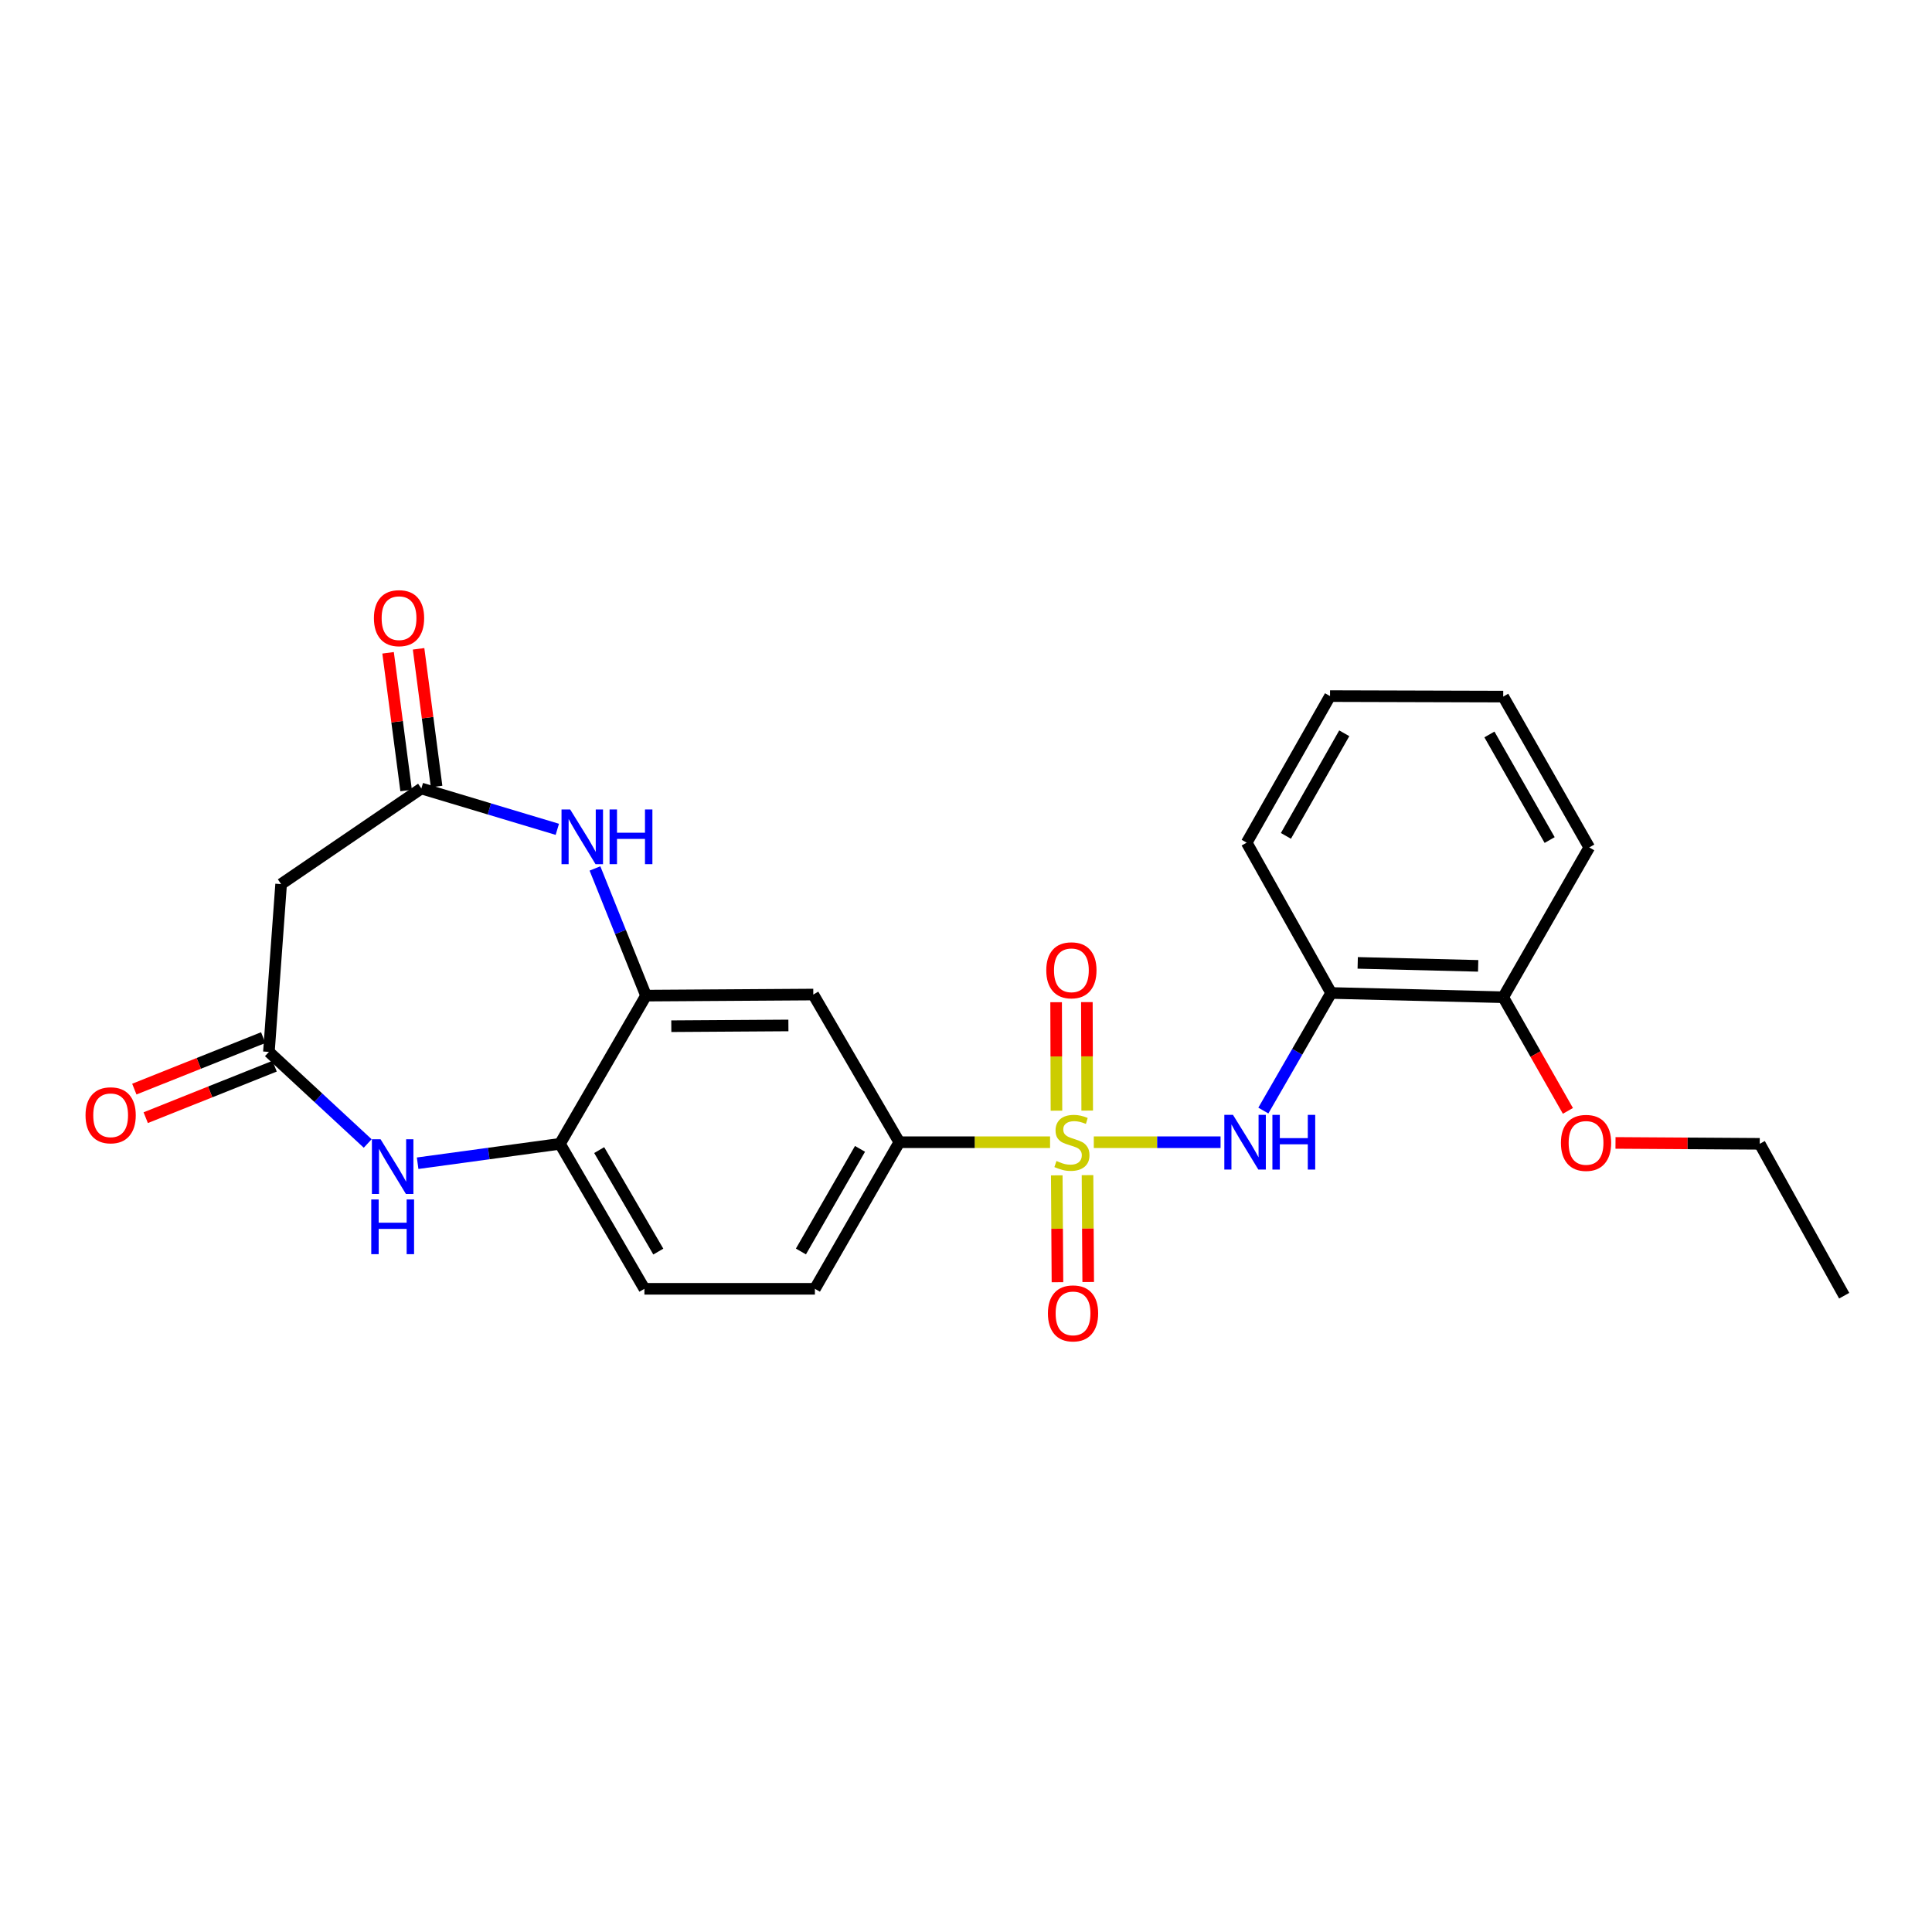 <?xml version='1.0' encoding='iso-8859-1'?>
<svg version='1.1' baseProfile='full'
              xmlns='http://www.w3.org/2000/svg'
                      xmlns:rdkit='http://www.rdkit.org/xml'
                      xmlns:xlink='http://www.w3.org/1999/xlink'
                  xml:space='preserve'
width='1000px' height='1000px' viewBox='0 0 1000 1000'>
<!-- END OF HEADER -->
<rect style='opacity:1.0;fill:#FFFFFF;stroke:none' width='1000' height='1000' x='0' y='0'> </rect>
<path class='bond-0' d='M 566.148,591.211 L 598.951,591.211' style='fill:none;fill-rule:evenodd;stroke:#CCCC00;stroke-width:6px;stroke-linecap:butt;stroke-linejoin:miter;stroke-opacity:1' />
<path class='bond-0' d='M 598.951,591.211 L 631.755,591.211' style='fill:none;fill-rule:evenodd;stroke:#0000FF;stroke-width:6px;stroke-linecap:butt;stroke-linejoin:miter;stroke-opacity:1' />
<path class='bond-6' d='M 543.514,591.211 L 504.5,591.211' style='fill:none;fill-rule:evenodd;stroke:#CCCC00;stroke-width:6px;stroke-linecap:butt;stroke-linejoin:miter;stroke-opacity:1' />
<path class='bond-6' d='M 504.5,591.211 L 465.485,591.211' style='fill:none;fill-rule:evenodd;stroke:#000000;stroke-width:6px;stroke-linecap:butt;stroke-linejoin:miter;stroke-opacity:1' />
<path class='bond-11' d='M 546.981,608.355 L 547.161,636.012' style='fill:none;fill-rule:evenodd;stroke:#CCCC00;stroke-width:6px;stroke-linecap:butt;stroke-linejoin:miter;stroke-opacity:1' />
<path class='bond-11' d='M 547.161,636.012 L 547.34,663.668' style='fill:none;fill-rule:evenodd;stroke:#FF0000;stroke-width:6px;stroke-linecap:butt;stroke-linejoin:miter;stroke-opacity:1' />
<path class='bond-11' d='M 562.895,608.252 L 563.075,635.908' style='fill:none;fill-rule:evenodd;stroke:#CCCC00;stroke-width:6px;stroke-linecap:butt;stroke-linejoin:miter;stroke-opacity:1' />
<path class='bond-11' d='M 563.075,635.908 L 563.255,663.565' style='fill:none;fill-rule:evenodd;stroke:#FF0000;stroke-width:6px;stroke-linecap:butt;stroke-linejoin:miter;stroke-opacity:1' />
<path class='bond-12' d='M 562.734,574.84 L 562.648,546.768' style='fill:none;fill-rule:evenodd;stroke:#CCCC00;stroke-width:6px;stroke-linecap:butt;stroke-linejoin:miter;stroke-opacity:1' />
<path class='bond-12' d='M 562.648,546.768 L 562.561,518.697' style='fill:none;fill-rule:evenodd;stroke:#FF0000;stroke-width:6px;stroke-linecap:butt;stroke-linejoin:miter;stroke-opacity:1' />
<path class='bond-12' d='M 546.82,574.889 L 546.733,546.817' style='fill:none;fill-rule:evenodd;stroke:#CCCC00;stroke-width:6px;stroke-linecap:butt;stroke-linejoin:miter;stroke-opacity:1' />
<path class='bond-12' d='M 546.733,546.817 L 546.647,518.746' style='fill:none;fill-rule:evenodd;stroke:#FF0000;stroke-width:6px;stroke-linecap:butt;stroke-linejoin:miter;stroke-opacity:1' />
<path class='bond-10' d='M 653.903,574.822 L 671.449,544.393' style='fill:none;fill-rule:evenodd;stroke:#0000FF;stroke-width:6px;stroke-linecap:butt;stroke-linejoin:miter;stroke-opacity:1' />
<path class='bond-10' d='M 671.449,544.393 L 688.995,513.964' style='fill:none;fill-rule:evenodd;stroke:#000000;stroke-width:6px;stroke-linecap:butt;stroke-linejoin:miter;stroke-opacity:1' />
<path class='bond-1' d='M 307.954,449.51 L 321.165,482.422' style='fill:none;fill-rule:evenodd;stroke:#0000FF;stroke-width:6px;stroke-linecap:butt;stroke-linejoin:miter;stroke-opacity:1' />
<path class='bond-1' d='M 321.165,482.422 L 334.377,515.334' style='fill:none;fill-rule:evenodd;stroke:#000000;stroke-width:6px;stroke-linecap:butt;stroke-linejoin:miter;stroke-opacity:1' />
<path class='bond-4' d='M 288.467,429.258 L 253.281,418.691' style='fill:none;fill-rule:evenodd;stroke:#0000FF;stroke-width:6px;stroke-linecap:butt;stroke-linejoin:miter;stroke-opacity:1' />
<path class='bond-4' d='M 253.281,418.691 L 218.095,408.124' style='fill:none;fill-rule:evenodd;stroke:#000000;stroke-width:6px;stroke-linecap:butt;stroke-linejoin:miter;stroke-opacity:1' />
<path class='bond-2' d='M 216.167,602.083 L 253,597.063' style='fill:none;fill-rule:evenodd;stroke:#0000FF;stroke-width:6px;stroke-linecap:butt;stroke-linejoin:miter;stroke-opacity:1' />
<path class='bond-2' d='M 253,597.063 L 289.834,592.042' style='fill:none;fill-rule:evenodd;stroke:#000000;stroke-width:6px;stroke-linecap:butt;stroke-linejoin:miter;stroke-opacity:1' />
<path class='bond-5' d='M 190.318,591.865 L 164.752,568.166' style='fill:none;fill-rule:evenodd;stroke:#0000FF;stroke-width:6px;stroke-linecap:butt;stroke-linejoin:miter;stroke-opacity:1' />
<path class='bond-5' d='M 164.752,568.166 L 139.186,544.467' style='fill:none;fill-rule:evenodd;stroke:#000000;stroke-width:6px;stroke-linecap:butt;stroke-linejoin:miter;stroke-opacity:1' />
<path class='bond-3' d='M 334.377,515.334 L 420.96,514.777' style='fill:none;fill-rule:evenodd;stroke:#000000;stroke-width:6px;stroke-linecap:butt;stroke-linejoin:miter;stroke-opacity:1' />
<path class='bond-3' d='M 347.467,531.165 L 408.075,530.775' style='fill:none;fill-rule:evenodd;stroke:#000000;stroke-width:6px;stroke-linecap:butt;stroke-linejoin:miter;stroke-opacity:1' />
<path class='bond-25' d='M 334.377,515.334 L 289.834,592.042' style='fill:none;fill-rule:evenodd;stroke:#000000;stroke-width:6px;stroke-linecap:butt;stroke-linejoin:miter;stroke-opacity:1' />
<path class='bond-9' d='M 218.095,408.124 L 145.508,457.618' style='fill:none;fill-rule:evenodd;stroke:#000000;stroke-width:6px;stroke-linecap:butt;stroke-linejoin:miter;stroke-opacity:1' />
<path class='bond-13' d='M 225.985,407.091 L 221.319,371.46' style='fill:none;fill-rule:evenodd;stroke:#000000;stroke-width:6px;stroke-linecap:butt;stroke-linejoin:miter;stroke-opacity:1' />
<path class='bond-13' d='M 221.319,371.46 L 216.654,335.83' style='fill:none;fill-rule:evenodd;stroke:#FF0000;stroke-width:6px;stroke-linecap:butt;stroke-linejoin:miter;stroke-opacity:1' />
<path class='bond-13' d='M 210.205,409.157 L 205.54,373.527' style='fill:none;fill-rule:evenodd;stroke:#000000;stroke-width:6px;stroke-linecap:butt;stroke-linejoin:miter;stroke-opacity:1' />
<path class='bond-13' d='M 205.54,373.527 L 200.874,337.896' style='fill:none;fill-rule:evenodd;stroke:#FF0000;stroke-width:6px;stroke-linecap:butt;stroke-linejoin:miter;stroke-opacity:1' />
<path class='bond-14' d='M 136.234,537.077 L 102.879,550.401' style='fill:none;fill-rule:evenodd;stroke:#000000;stroke-width:6px;stroke-linecap:butt;stroke-linejoin:miter;stroke-opacity:1' />
<path class='bond-14' d='M 102.879,550.401 L 69.524,563.725' style='fill:none;fill-rule:evenodd;stroke:#FF0000;stroke-width:6px;stroke-linecap:butt;stroke-linejoin:miter;stroke-opacity:1' />
<path class='bond-14' d='M 142.138,551.856 L 108.783,565.18' style='fill:none;fill-rule:evenodd;stroke:#000000;stroke-width:6px;stroke-linecap:butt;stroke-linejoin:miter;stroke-opacity:1' />
<path class='bond-14' d='M 108.783,565.18 L 75.428,578.504' style='fill:none;fill-rule:evenodd;stroke:#FF0000;stroke-width:6px;stroke-linecap:butt;stroke-linejoin:miter;stroke-opacity:1' />
<path class='bond-27' d='M 139.186,544.467 L 145.508,457.618' style='fill:none;fill-rule:evenodd;stroke:#000000;stroke-width:6px;stroke-linecap:butt;stroke-linejoin:miter;stroke-opacity:1' />
<path class='bond-7' d='M 465.485,591.211 L 420.96,514.777' style='fill:none;fill-rule:evenodd;stroke:#000000;stroke-width:6px;stroke-linecap:butt;stroke-linejoin:miter;stroke-opacity:1' />
<path class='bond-16' d='M 465.485,591.211 L 421.791,667.087' style='fill:none;fill-rule:evenodd;stroke:#000000;stroke-width:6px;stroke-linecap:butt;stroke-linejoin:miter;stroke-opacity:1' />
<path class='bond-16' d='M 445.14,594.651 L 414.554,647.764' style='fill:none;fill-rule:evenodd;stroke:#000000;stroke-width:6px;stroke-linecap:butt;stroke-linejoin:miter;stroke-opacity:1' />
<path class='bond-8' d='M 289.834,592.042 L 333.546,667.087' style='fill:none;fill-rule:evenodd;stroke:#000000;stroke-width:6px;stroke-linecap:butt;stroke-linejoin:miter;stroke-opacity:1' />
<path class='bond-8' d='M 310.142,595.289 L 340.741,647.821' style='fill:none;fill-rule:evenodd;stroke:#000000;stroke-width:6px;stroke-linecap:butt;stroke-linejoin:miter;stroke-opacity:1' />
<path class='bond-15' d='M 688.995,513.964 L 778.063,516.165' style='fill:none;fill-rule:evenodd;stroke:#000000;stroke-width:6px;stroke-linecap:butt;stroke-linejoin:miter;stroke-opacity:1' />
<path class='bond-15' d='M 702.749,498.385 L 765.096,499.926' style='fill:none;fill-rule:evenodd;stroke:#000000;stroke-width:6px;stroke-linecap:butt;stroke-linejoin:miter;stroke-opacity:1' />
<path class='bond-19' d='M 688.995,513.964 L 645.283,436.16' style='fill:none;fill-rule:evenodd;stroke:#000000;stroke-width:6px;stroke-linecap:butt;stroke-linejoin:miter;stroke-opacity:1' />
<path class='bond-18' d='M 778.063,516.165 L 794.806,545.578' style='fill:none;fill-rule:evenodd;stroke:#000000;stroke-width:6px;stroke-linecap:butt;stroke-linejoin:miter;stroke-opacity:1' />
<path class='bond-18' d='M 794.806,545.578 L 811.55,574.99' style='fill:none;fill-rule:evenodd;stroke:#FF0000;stroke-width:6px;stroke-linecap:butt;stroke-linejoin:miter;stroke-opacity:1' />
<path class='bond-20' d='M 778.063,516.165 L 822.597,438.627' style='fill:none;fill-rule:evenodd;stroke:#000000;stroke-width:6px;stroke-linecap:butt;stroke-linejoin:miter;stroke-opacity:1' />
<path class='bond-17' d='M 421.791,667.087 L 333.546,667.087' style='fill:none;fill-rule:evenodd;stroke:#000000;stroke-width:6px;stroke-linecap:butt;stroke-linejoin:miter;stroke-opacity:1' />
<path class='bond-21' d='M 836.182,591.572 L 873.508,591.807' style='fill:none;fill-rule:evenodd;stroke:#FF0000;stroke-width:6px;stroke-linecap:butt;stroke-linejoin:miter;stroke-opacity:1' />
<path class='bond-21' d='M 873.508,591.807 L 910.834,592.042' style='fill:none;fill-rule:evenodd;stroke:#000000;stroke-width:6px;stroke-linecap:butt;stroke-linejoin:miter;stroke-opacity:1' />
<path class='bond-22' d='M 645.283,436.16 L 688.42,360.301' style='fill:none;fill-rule:evenodd;stroke:#000000;stroke-width:6px;stroke-linecap:butt;stroke-linejoin:miter;stroke-opacity:1' />
<path class='bond-22' d='M 665.588,432.648 L 695.784,379.547' style='fill:none;fill-rule:evenodd;stroke:#000000;stroke-width:6px;stroke-linecap:butt;stroke-linejoin:miter;stroke-opacity:1' />
<path class='bond-26' d='M 822.597,438.627 L 778.063,360.557' style='fill:none;fill-rule:evenodd;stroke:#000000;stroke-width:6px;stroke-linecap:butt;stroke-linejoin:miter;stroke-opacity:1' />
<path class='bond-26' d='M 802.093,434.802 L 770.92,380.153' style='fill:none;fill-rule:evenodd;stroke:#000000;stroke-width:6px;stroke-linecap:butt;stroke-linejoin:miter;stroke-opacity:1' />
<path class='bond-23' d='M 910.834,592.042 L 954.545,670.651' style='fill:none;fill-rule:evenodd;stroke:#000000;stroke-width:6px;stroke-linecap:butt;stroke-linejoin:miter;stroke-opacity:1' />
<path class='bond-24' d='M 688.42,360.301 L 778.063,360.557' style='fill:none;fill-rule:evenodd;stroke:#000000;stroke-width:6px;stroke-linecap:butt;stroke-linejoin:miter;stroke-opacity:1' />
<path  class='atom-0' d='M 546.827 600.931
Q 547.147 601.051, 548.467 601.611
Q 549.787 602.171, 551.227 602.531
Q 552.707 602.851, 554.147 602.851
Q 556.827 602.851, 558.387 601.571
Q 559.947 600.251, 559.947 597.971
Q 559.947 596.411, 559.147 595.451
Q 558.387 594.491, 557.187 593.971
Q 555.987 593.451, 553.987 592.851
Q 551.467 592.091, 549.947 591.371
Q 548.467 590.651, 547.387 589.131
Q 546.347 587.611, 546.347 585.051
Q 546.347 581.491, 548.747 579.291
Q 551.187 577.091, 555.987 577.091
Q 559.267 577.091, 562.987 578.651
L 562.067 581.731
Q 558.667 580.331, 556.107 580.331
Q 553.347 580.331, 551.827 581.491
Q 550.307 582.611, 550.347 584.571
Q 550.347 586.091, 551.107 587.011
Q 551.907 587.931, 553.027 588.451
Q 554.187 588.971, 556.107 589.571
Q 558.667 590.371, 560.187 591.171
Q 561.707 591.971, 562.787 593.611
Q 563.907 595.211, 563.907 597.971
Q 563.907 601.891, 561.267 604.011
Q 558.667 606.091, 554.307 606.091
Q 551.787 606.091, 549.867 605.531
Q 547.987 605.011, 545.747 604.091
L 546.827 600.931
' fill='#CCCC00'/>
<path  class='atom-1' d='M 638.192 577.051
L 647.472 592.051
Q 648.392 593.531, 649.872 596.211
Q 651.352 598.891, 651.432 599.051
L 651.432 577.051
L 655.192 577.051
L 655.192 605.371
L 651.312 605.371
L 641.352 588.971
Q 640.192 587.051, 638.952 584.851
Q 637.752 582.651, 637.392 581.971
L 637.392 605.371
L 633.712 605.371
L 633.712 577.051
L 638.192 577.051
' fill='#0000FF'/>
<path  class='atom-1' d='M 658.592 577.051
L 662.432 577.051
L 662.432 589.091
L 676.912 589.091
L 676.912 577.051
L 680.752 577.051
L 680.752 605.371
L 676.912 605.371
L 676.912 592.291
L 662.432 592.291
L 662.432 605.371
L 658.592 605.371
L 658.592 577.051
' fill='#0000FF'/>
<path  class='atom-2' d='M 295.121 418.976
L 304.401 433.976
Q 305.321 435.456, 306.801 438.136
Q 308.281 440.816, 308.361 440.976
L 308.361 418.976
L 312.121 418.976
L 312.121 447.296
L 308.241 447.296
L 298.281 430.896
Q 297.121 428.976, 295.881 426.776
Q 294.681 424.576, 294.321 423.896
L 294.321 447.296
L 290.641 447.296
L 290.641 418.976
L 295.121 418.976
' fill='#0000FF'/>
<path  class='atom-2' d='M 315.521 418.976
L 319.361 418.976
L 319.361 431.016
L 333.841 431.016
L 333.841 418.976
L 337.681 418.976
L 337.681 447.296
L 333.841 447.296
L 333.841 434.216
L 319.361 434.216
L 319.361 447.296
L 315.521 447.296
L 315.521 418.976
' fill='#0000FF'/>
<path  class='atom-3' d='M 196.982 589.685
L 206.262 604.685
Q 207.182 606.165, 208.662 608.845
Q 210.142 611.525, 210.222 611.685
L 210.222 589.685
L 213.982 589.685
L 213.982 618.005
L 210.102 618.005
L 200.142 601.605
Q 198.982 599.685, 197.742 597.485
Q 196.542 595.285, 196.182 594.605
L 196.182 618.005
L 192.502 618.005
L 192.502 589.685
L 196.982 589.685
' fill='#0000FF'/>
<path  class='atom-3' d='M 192.162 620.837
L 196.002 620.837
L 196.002 632.877
L 210.482 632.877
L 210.482 620.837
L 214.322 620.837
L 214.322 649.157
L 210.482 649.157
L 210.482 636.077
L 196.002 636.077
L 196.002 649.157
L 192.162 649.157
L 192.162 620.837
' fill='#0000FF'/>
<path  class='atom-12' d='M 542.402 679.802
Q 542.402 673.002, 545.762 669.202
Q 549.122 665.402, 555.402 665.402
Q 561.682 665.402, 565.042 669.202
Q 568.402 673.002, 568.402 679.802
Q 568.402 686.682, 565.002 690.602
Q 561.602 694.482, 555.402 694.482
Q 549.162 694.482, 545.762 690.602
Q 542.402 686.722, 542.402 679.802
M 555.402 691.282
Q 559.722 691.282, 562.042 688.402
Q 564.402 685.482, 564.402 679.802
Q 564.402 674.242, 562.042 671.442
Q 559.722 668.602, 555.402 668.602
Q 551.082 668.602, 548.722 671.402
Q 546.402 674.202, 546.402 679.802
Q 546.402 685.522, 548.722 688.402
Q 551.082 691.282, 555.402 691.282
' fill='#FF0000'/>
<path  class='atom-13' d='M 541.553 502.223
Q 541.553 495.423, 544.913 491.623
Q 548.273 487.823, 554.553 487.823
Q 560.833 487.823, 564.193 491.623
Q 567.553 495.423, 567.553 502.223
Q 567.553 509.103, 564.153 513.023
Q 560.753 516.903, 554.553 516.903
Q 548.313 516.903, 544.913 513.023
Q 541.553 509.143, 541.553 502.223
M 554.553 513.703
Q 558.873 513.703, 561.193 510.823
Q 563.553 507.903, 563.553 502.223
Q 563.553 496.663, 561.193 493.863
Q 558.873 491.023, 554.553 491.023
Q 550.233 491.023, 547.873 493.823
Q 545.553 496.623, 545.553 502.223
Q 545.553 507.943, 547.873 510.823
Q 550.233 513.703, 554.553 513.703
' fill='#FF0000'/>
<path  class='atom-14' d='M 193.54 319.958
Q 193.54 313.158, 196.9 309.358
Q 200.26 305.558, 206.54 305.558
Q 212.82 305.558, 216.18 309.358
Q 219.54 313.158, 219.54 319.958
Q 219.54 326.838, 216.14 330.758
Q 212.74 334.638, 206.54 334.638
Q 200.3 334.638, 196.9 330.758
Q 193.54 326.878, 193.54 319.958
M 206.54 331.438
Q 210.86 331.438, 213.18 328.558
Q 215.54 325.638, 215.54 319.958
Q 215.54 314.398, 213.18 311.598
Q 210.86 308.758, 206.54 308.758
Q 202.22 308.758, 199.86 311.558
Q 197.54 314.358, 197.54 319.958
Q 197.54 325.678, 199.86 328.558
Q 202.22 331.438, 206.54 331.438
' fill='#FF0000'/>
<path  class='atom-15' d='M 44.271 577.268
Q 44.271 570.468, 47.631 566.668
Q 50.991 562.868, 57.271 562.868
Q 63.551 562.868, 66.911 566.668
Q 70.271 570.468, 70.271 577.268
Q 70.271 584.148, 66.871 588.068
Q 63.471 591.948, 57.271 591.948
Q 51.031 591.948, 47.631 588.068
Q 44.271 584.188, 44.271 577.268
M 57.271 588.748
Q 61.591 588.748, 63.911 585.868
Q 66.271 582.948, 66.271 577.268
Q 66.271 571.708, 63.911 568.908
Q 61.591 566.068, 57.271 566.068
Q 52.951 566.068, 50.591 568.868
Q 48.271 571.668, 48.271 577.268
Q 48.271 582.988, 50.591 585.868
Q 52.951 588.748, 57.271 588.748
' fill='#FF0000'/>
<path  class='atom-19' d='M 807.935 591.556
Q 807.935 584.756, 811.295 580.956
Q 814.655 577.156, 820.935 577.156
Q 827.215 577.156, 830.575 580.956
Q 833.935 584.756, 833.935 591.556
Q 833.935 598.436, 830.535 602.356
Q 827.135 606.236, 820.935 606.236
Q 814.695 606.236, 811.295 602.356
Q 807.935 598.476, 807.935 591.556
M 820.935 603.036
Q 825.255 603.036, 827.575 600.156
Q 829.935 597.236, 829.935 591.556
Q 829.935 585.996, 827.575 583.196
Q 825.255 580.356, 820.935 580.356
Q 816.615 580.356, 814.255 583.156
Q 811.935 585.956, 811.935 591.556
Q 811.935 597.276, 814.255 600.156
Q 816.615 603.036, 820.935 603.036
' fill='#FF0000'/>
</svg>
